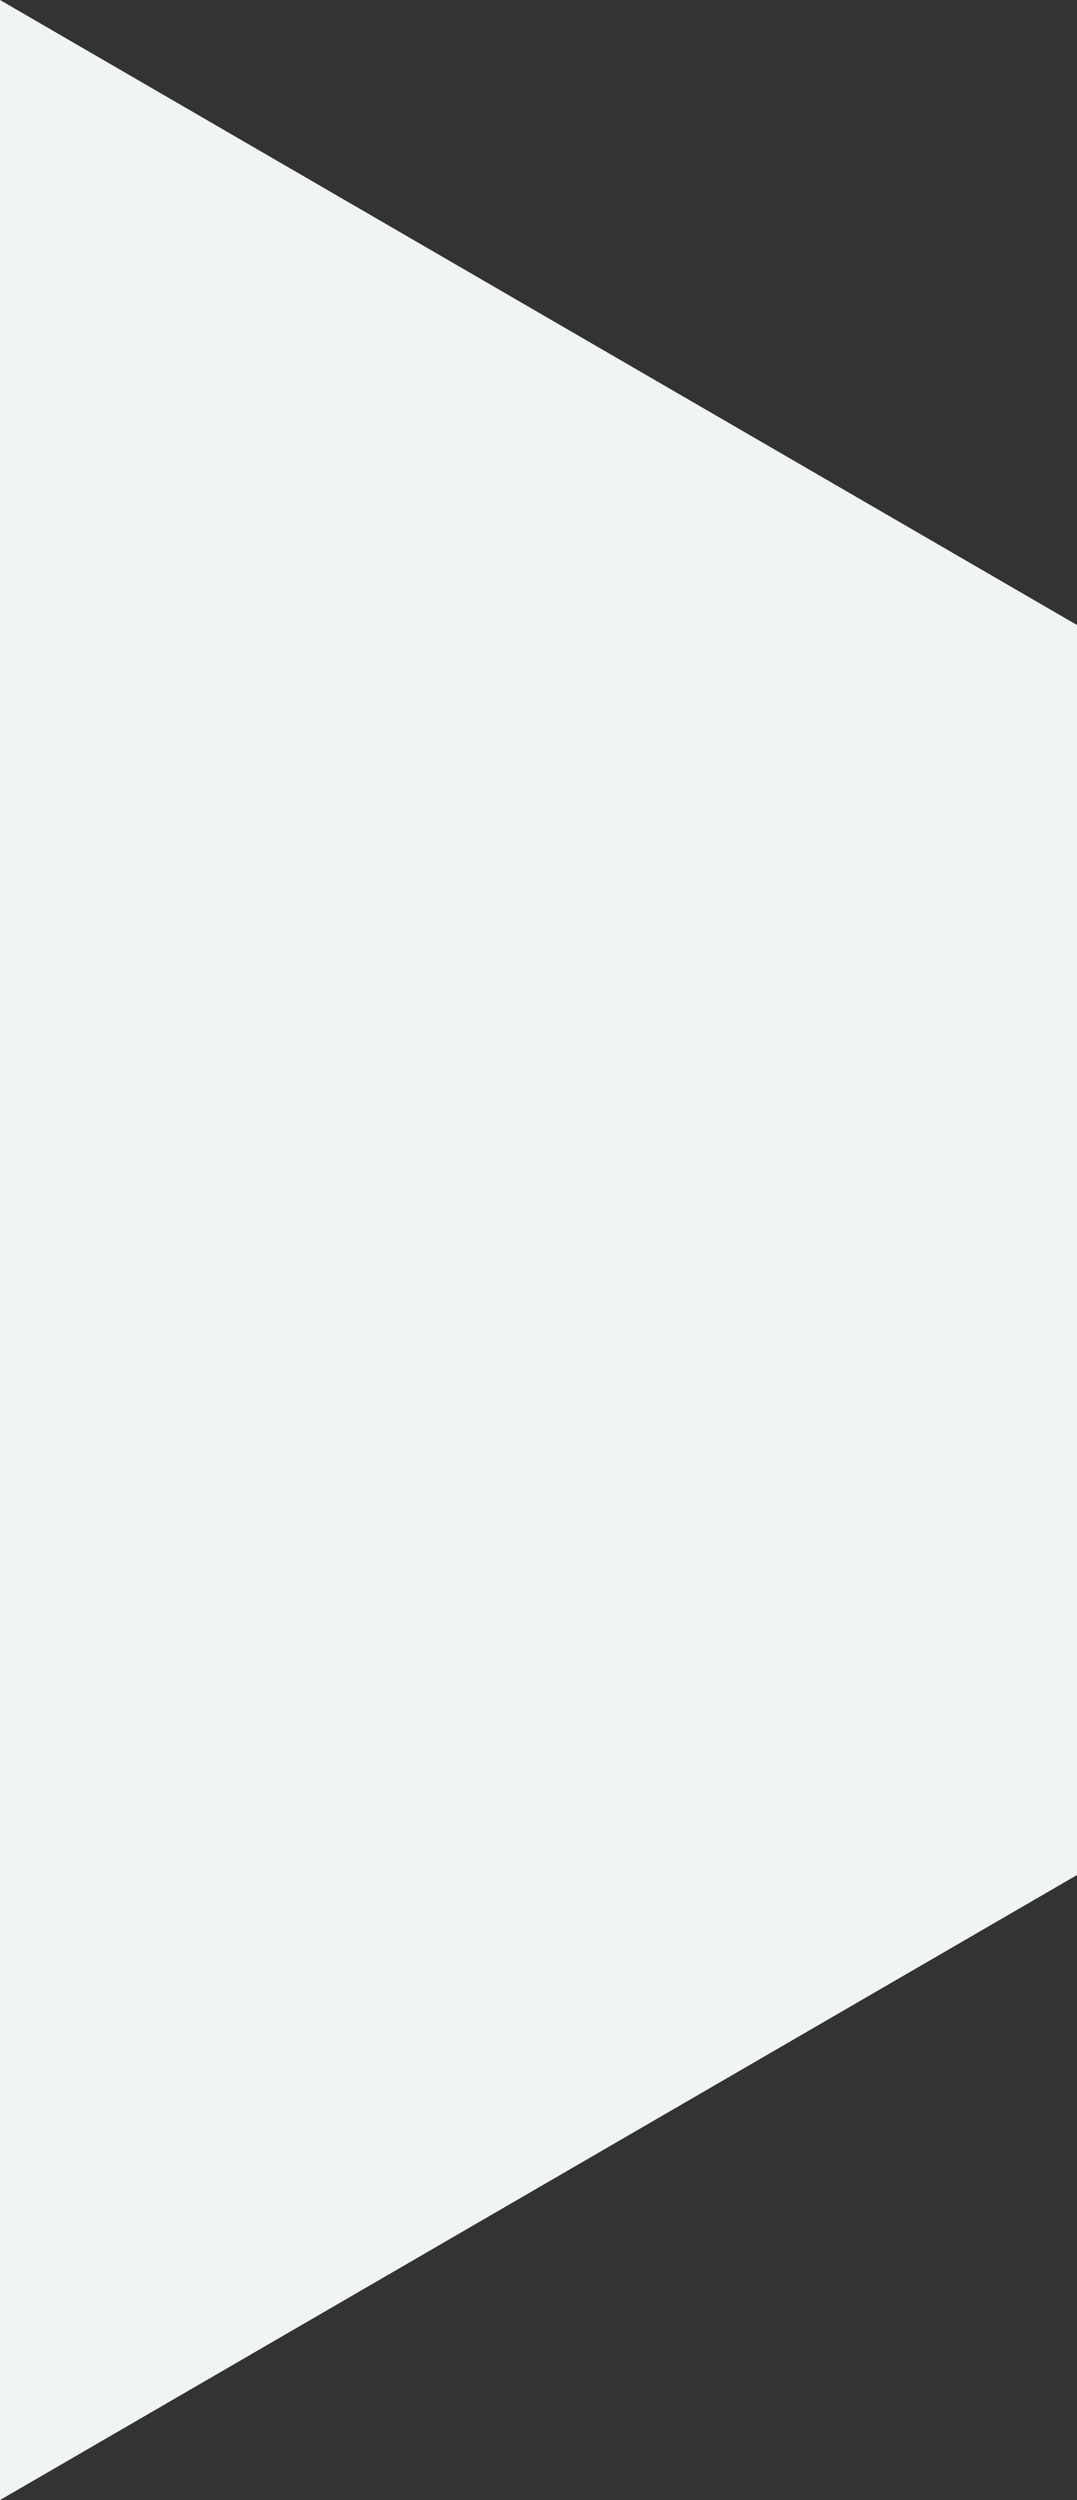 <?xml version="1.0" encoding="UTF-8"?> <svg xmlns="http://www.w3.org/2000/svg" id="Layer_2" viewBox="0 0 129.33 300"><rect x="0" y="0" width="129.33" height="300" fill="#333333" stroke="none"/><defs><style>.cls-1{fill:#f0f4f2;stroke-width:0px;}</style></defs><g id="Layer_1-2"><g id="Group_16"><g id="Group_8"><g id="Group_7"><path id="Path_16" class="cls-1" d="m0,300l129.33-75V75S0,0,0,0v300Z"></path></g></g></g></g></svg> 